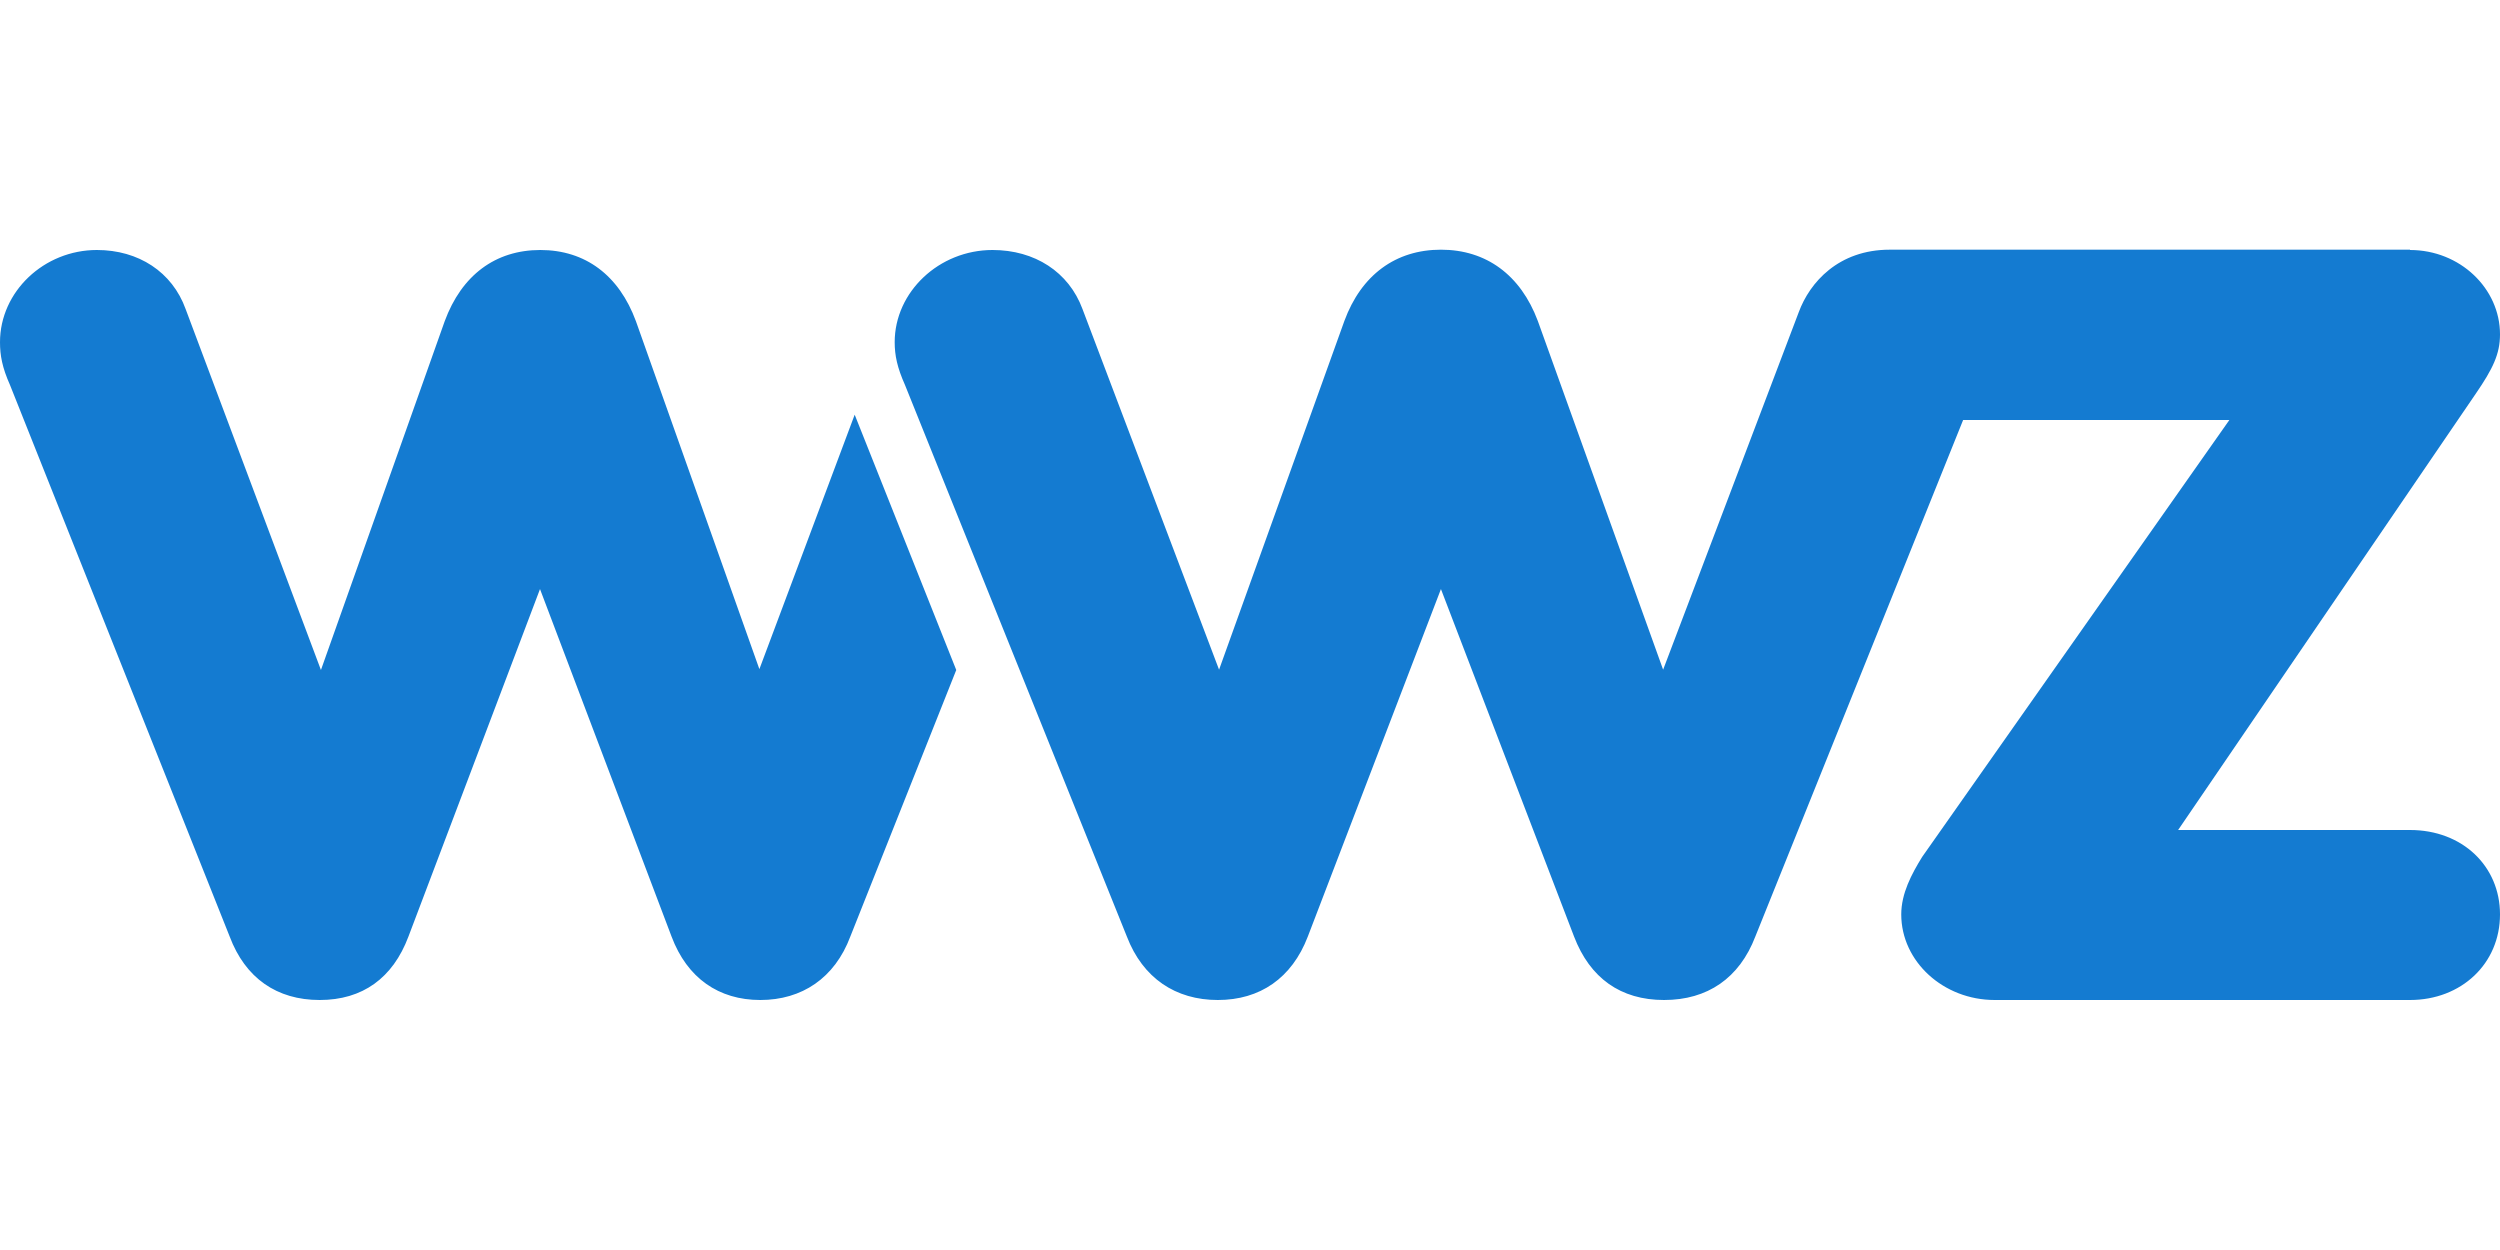 <?xml version="1.0" encoding="UTF-8"?><svg id="a" xmlns="http://www.w3.org/2000/svg" width="80" height="40" viewBox="0 0 80 40"><path d="M77.12,8c1.6,0,2.88,1.23,2.88,2.7,0,.63-.23,1.1-.77,1.89l-9.53,13.97h7.42c1.68,0,2.88,1.16,2.88,2.7,0,1.58-1.24,2.74-2.88,2.74h-13.29c-1.64,0-2.99-1.23-2.99-2.74,0-.67,.33-1.29,.67-1.84l9.83-13.98h-8.52l-6.65,16.53c-.51,1.33-1.53,2.03-2.92,2.03s-2.37-.7-2.88-2.03l-4.26-11.12-4.26,11.12c-.51,1.33-1.53,2.03-2.88,2.03s-2.4-.7-2.91-2.03l-7.1-17.65c-.25-.56-.33-.95-.33-1.37,0-1.61,1.42-2.95,3.13-2.95,1.35,0,2.44,.7,2.88,1.89l4.37,11.54,4.01-11.16c.54-1.47,1.64-2.28,3.09-2.28s2.55,.81,3.1,2.28l4.01,11.16,4.34-11.44c.35-.95,1.27-2,2.91-2h16.65ZM24.31,21.44l-3.96-11.16c-.54-1.47-1.62-2.28-3.06-2.28s-2.52,.81-3.06,2.28l-3.96,11.16L5.94,9.89c-.43-1.19-1.51-1.89-2.84-1.89-1.69,0-3.1,1.33-3.1,2.95,0,.42,.07,.81,.32,1.37L7.35,29.97c.5,1.33,1.51,2.03,2.88,2.03s2.34-.7,2.84-2.03l4.21-11.12,4.21,11.12c.5,1.33,1.51,2.03,2.84,2.03s2.38-.7,2.88-2.03l3.39-8.53-3.25-8.17-3.06,8.17Z" fill="#147bd1"/></svg>